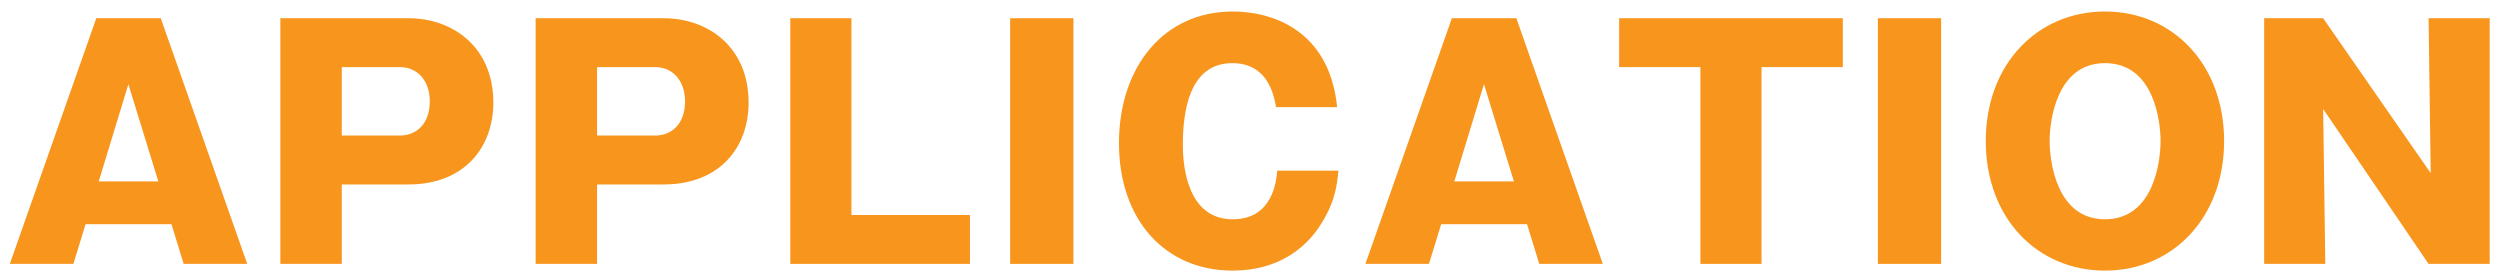 <?xml version="1.0" encoding="UTF-8"?> <svg xmlns="http://www.w3.org/2000/svg" width="180" height="20" viewBox="0 0 180 20" fill="none"><path d="M179.257 19H174.857L167.267 7.846L167.421 19H163.021V1.312H167.267L175.011 12.466L174.857 1.312H179.257V19Z" fill="#F8951D"></path><path d="M160.136 10.156C160.136 15.678 156.44 19.484 151.556 19.484C146.716 19.484 142.976 15.744 142.976 10.156C142.976 4.59 146.716 0.828 151.556 0.828C156.44 0.828 160.136 4.634 160.136 10.156ZM155.56 10.156C155.56 8.748 155.098 4.546 151.556 4.546C148.08 4.546 147.574 8.682 147.574 10.156C147.574 11.696 148.102 15.788 151.556 15.788C155.098 15.788 155.56 11.564 155.56 10.156Z" fill="#F8951D"></path><path d="M139.761 1.312V19H135.207V1.312H139.761Z" fill="#F8951D"></path><path d="M126.83 4.832V19H122.43V4.832H116.578V1.312H132.682V4.832H126.83Z" fill="#F8951D"></path><path d="M109.947 16.14H103.765L102.885 19H98.309L104.535 1.312H109.177L115.403 19H110.827L109.947 16.14ZM104.711 13.059H109.001L106.845 6.064L104.711 13.059Z" fill="#F8951D"></path><path d="M96.274 7.714H91.874C91.5 5.316 90.202 4.546 88.728 4.546C85.604 4.546 85.164 8.066 85.164 10.442C85.164 11.696 85.384 15.788 88.75 15.788C91.654 15.788 91.896 13.016 91.962 12.29H96.362C96.274 13.28 96.142 14.666 94.888 16.47C93.876 17.922 91.962 19.484 88.75 19.484C83.888 19.484 80.566 15.832 80.566 10.31C80.566 4.876 83.734 0.828 88.772 0.828C91.588 0.828 95.724 2.17 96.274 7.714Z" fill="#F8951D"></path><path d="M77.286 1.312V19H72.732V1.312H77.286Z" fill="#F8951D"></path><path d="M69.837 19H56.901V1.312H61.301V15.479H69.837V19Z" fill="#F8951D"></path><path d="M38.566 19V1.312H47.784C50.974 1.312 53.9 3.38 53.9 7.384C53.9 10.595 51.832 13.28 47.784 13.28H42.988V19H38.566ZM42.988 4.832V9.76H47.168C48.312 9.76 49.324 8.968 49.324 7.296C49.324 5.822 48.444 4.832 47.168 4.832H42.988Z" fill="#F8951D"></path><path d="M20.186 19V1.312H29.404C32.594 1.312 35.52 3.38 35.52 7.384C35.52 10.595 33.453 13.28 29.404 13.28H24.608V19H20.186ZM24.608 4.832V9.76H28.788C29.933 9.76 30.945 8.968 30.945 7.296C30.945 5.822 30.064 4.832 28.788 4.832H24.608Z" fill="#F8951D"></path><path d="M12.345 16.14H6.163L5.283 19H0.707L6.933 1.312H11.575L17.801 19H13.225L12.345 16.14ZM7.109 13.059H11.399L9.243 6.064L7.109 13.059Z" fill="#F8951D"></path></svg> 